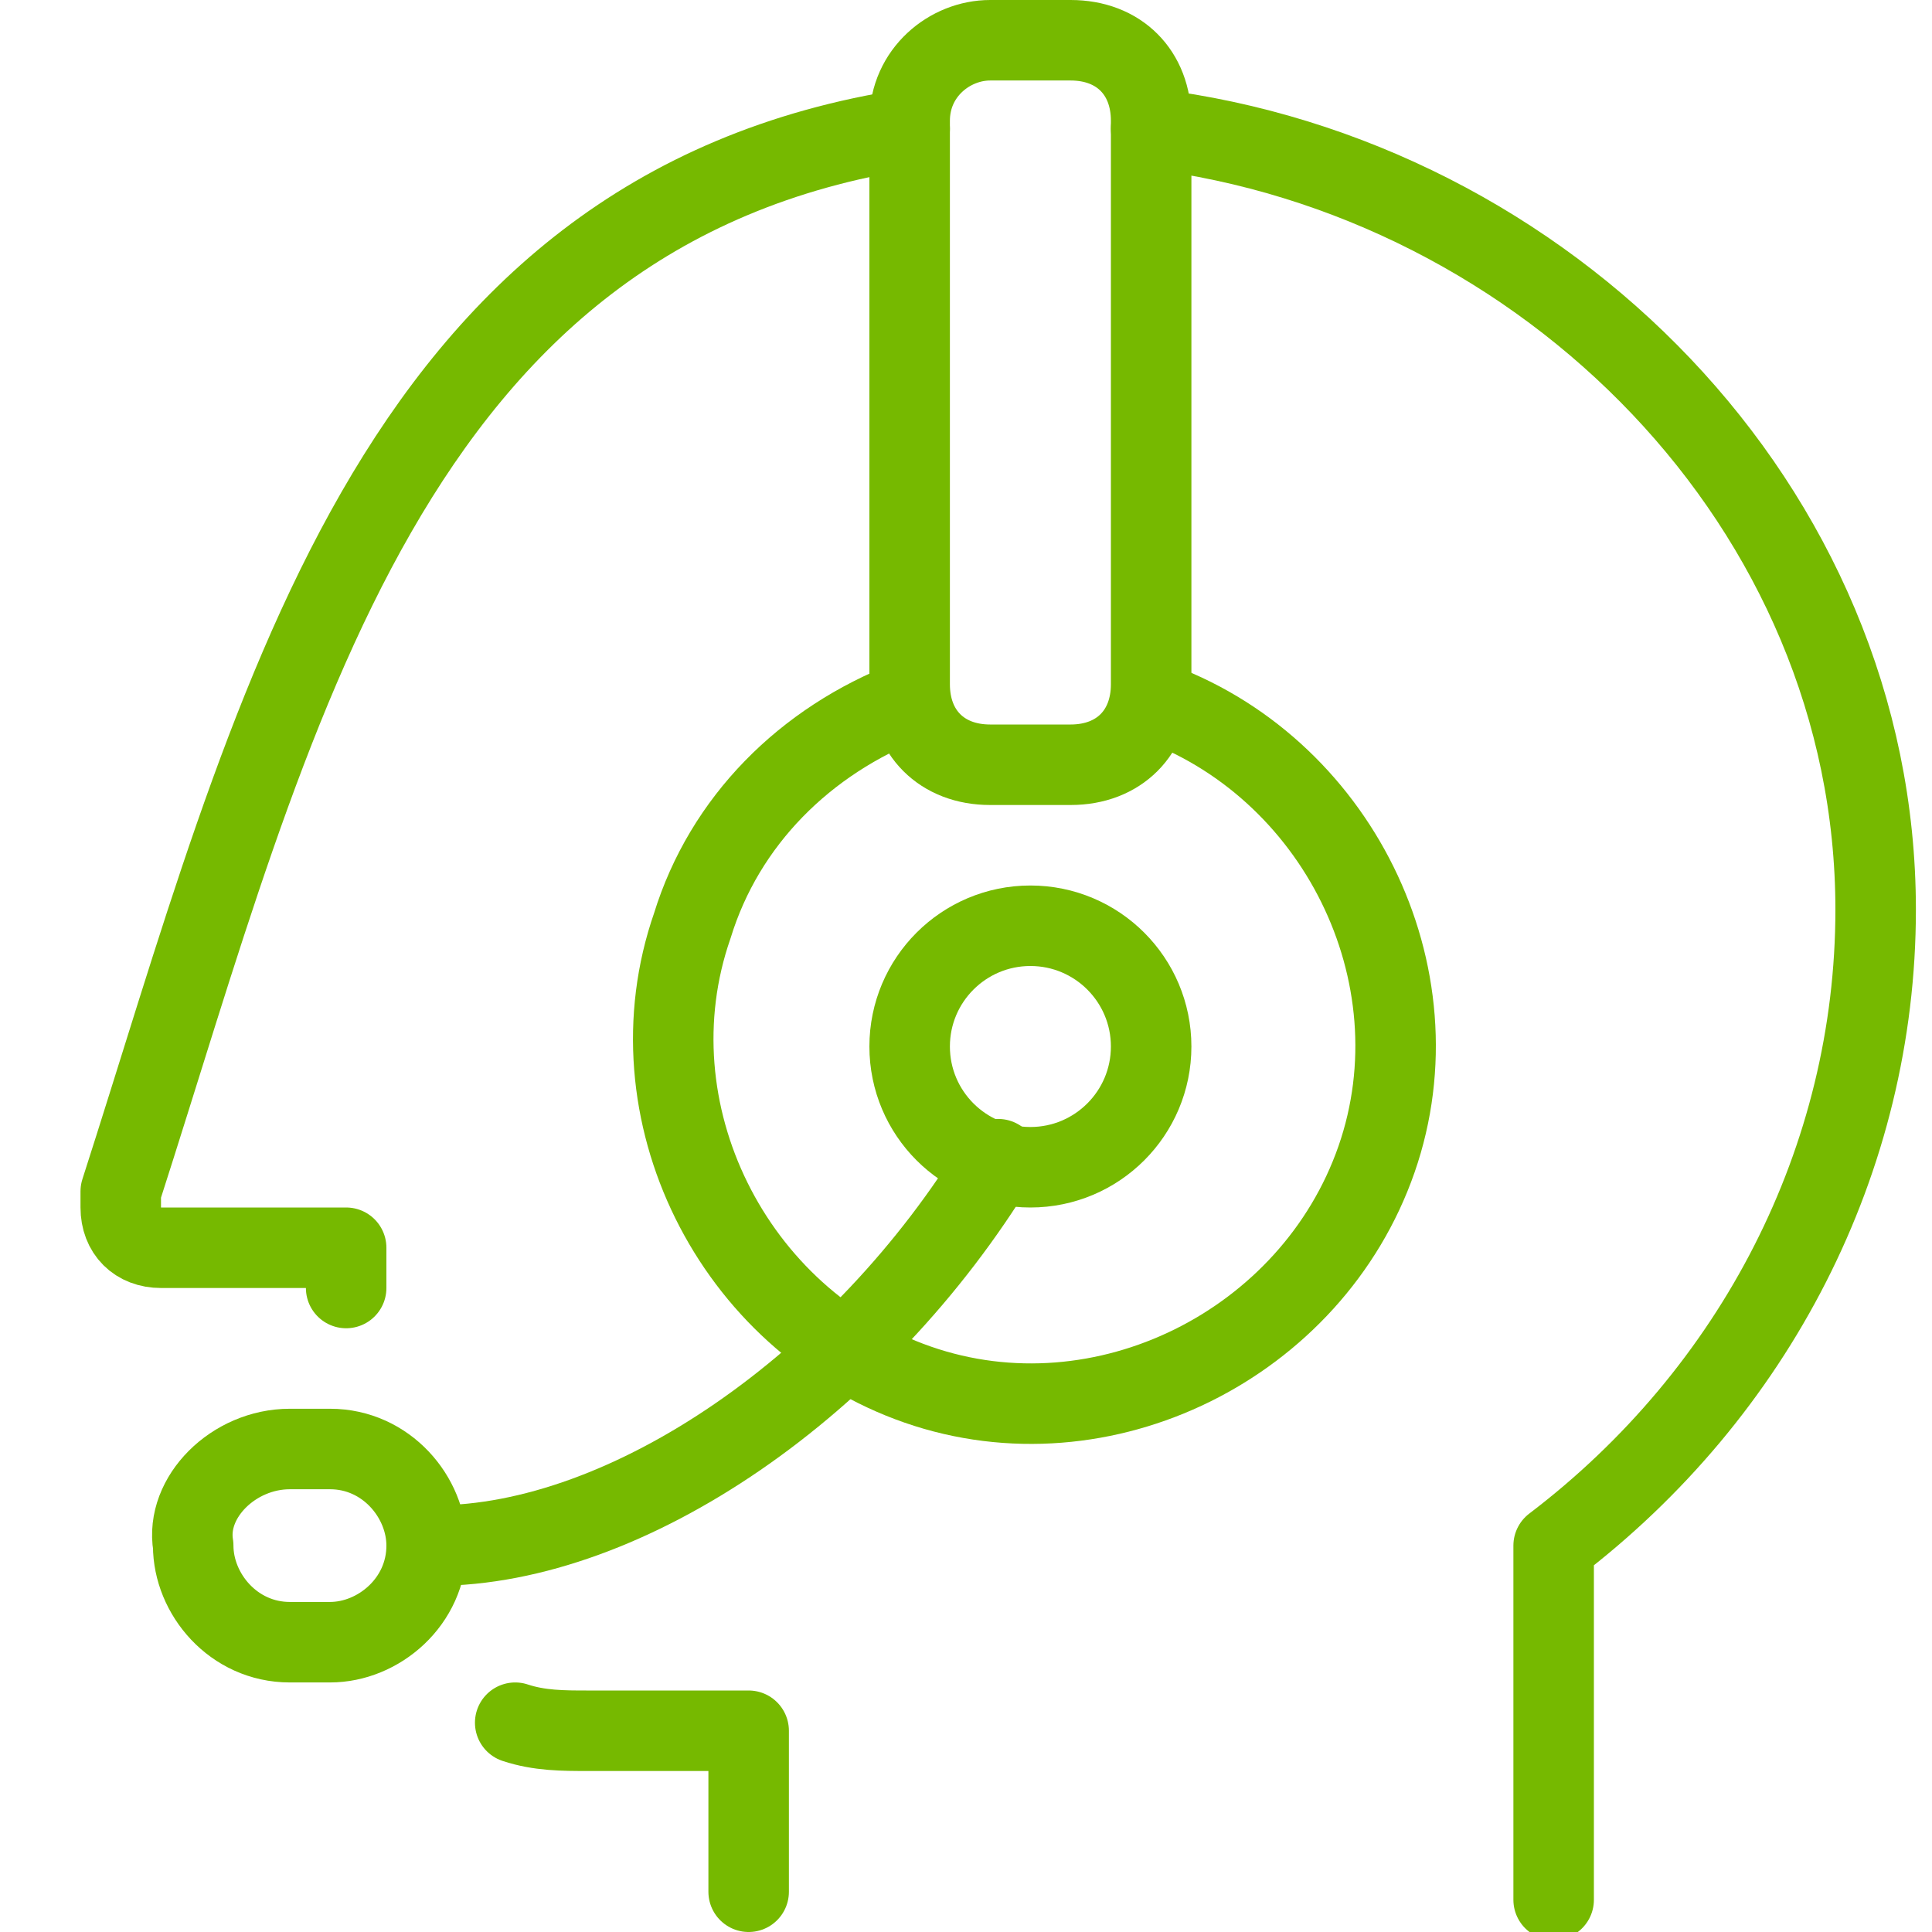 <?xml version="1.0" encoding="utf-8"?>
<!-- Generator: Adobe Illustrator 25.0.1, SVG Export Plug-In . SVG Version: 6.00 Build 0)  -->
<svg version="1.1" id="Layer_1" xmlns="http://www.w3.org/2000/svg" xmlns:xlink="http://www.w3.org/1999/xlink" x="0px" y="0px"
	 viewBox="0 0 24 24" style="enable-background:new 0 0 24 24;" xml:space="preserve">
<style type="text/css">
	.st0{fill:none;stroke:#76B900;stroke-linecap:round;stroke-linejoin:round;}
</style>
<path class="st0" d="M14.3,1.6c4.9,0.6,9,4.7,9,9.7c0,3.1-1.5,6-4,7.9v4.4"/>
<path class="st0" d="M4.3,16v-0.5H2c-0.3,0-0.5-0.2-0.5-0.5c0-0.1,0-0.1,0-0.2C3.4,8.9,4.8,2.6,11.3,1.6"/>
<path class="st0" d="M9.3,23.5v-2h-2c-0.3,0-0.6,0-0.9-0.1"/>
<path class="st0" d="M12.3,0.5h1c0.6,0,1,0.4,1,1v7c0,0.6-0.4,1-1,1h-1c-0.6,0-1-0.4-1-1v-7C11.3,0.9,11.8,0.5,12.3,0.5z"/>
<circle class="st0" cx="12.8" cy="13" r="1.5"/>
<path class="st0" d="M14.3,8.7c2.3,0.8,3.6,3.4,2.8,5.7s-3.4,3.6-5.7,2.8s-3.6-3.4-2.8-5.7C9,10.2,10,9.2,11.3,8.7"/>
<path class="st0" d="M3.6,18h0.5c0.7,0,1.2,0.6,1.2,1.2l0,0c0,0.7-0.6,1.2-1.2,1.2H3.6c-0.7,0-1.2-0.6-1.2-1.2l0,0
	C2.3,18.6,2.9,18,3.6,18z"/>
<path class="st0" d="M12.4,14.4c-1.7,2.8-4.6,4.8-7,4.8"/>
</svg>
